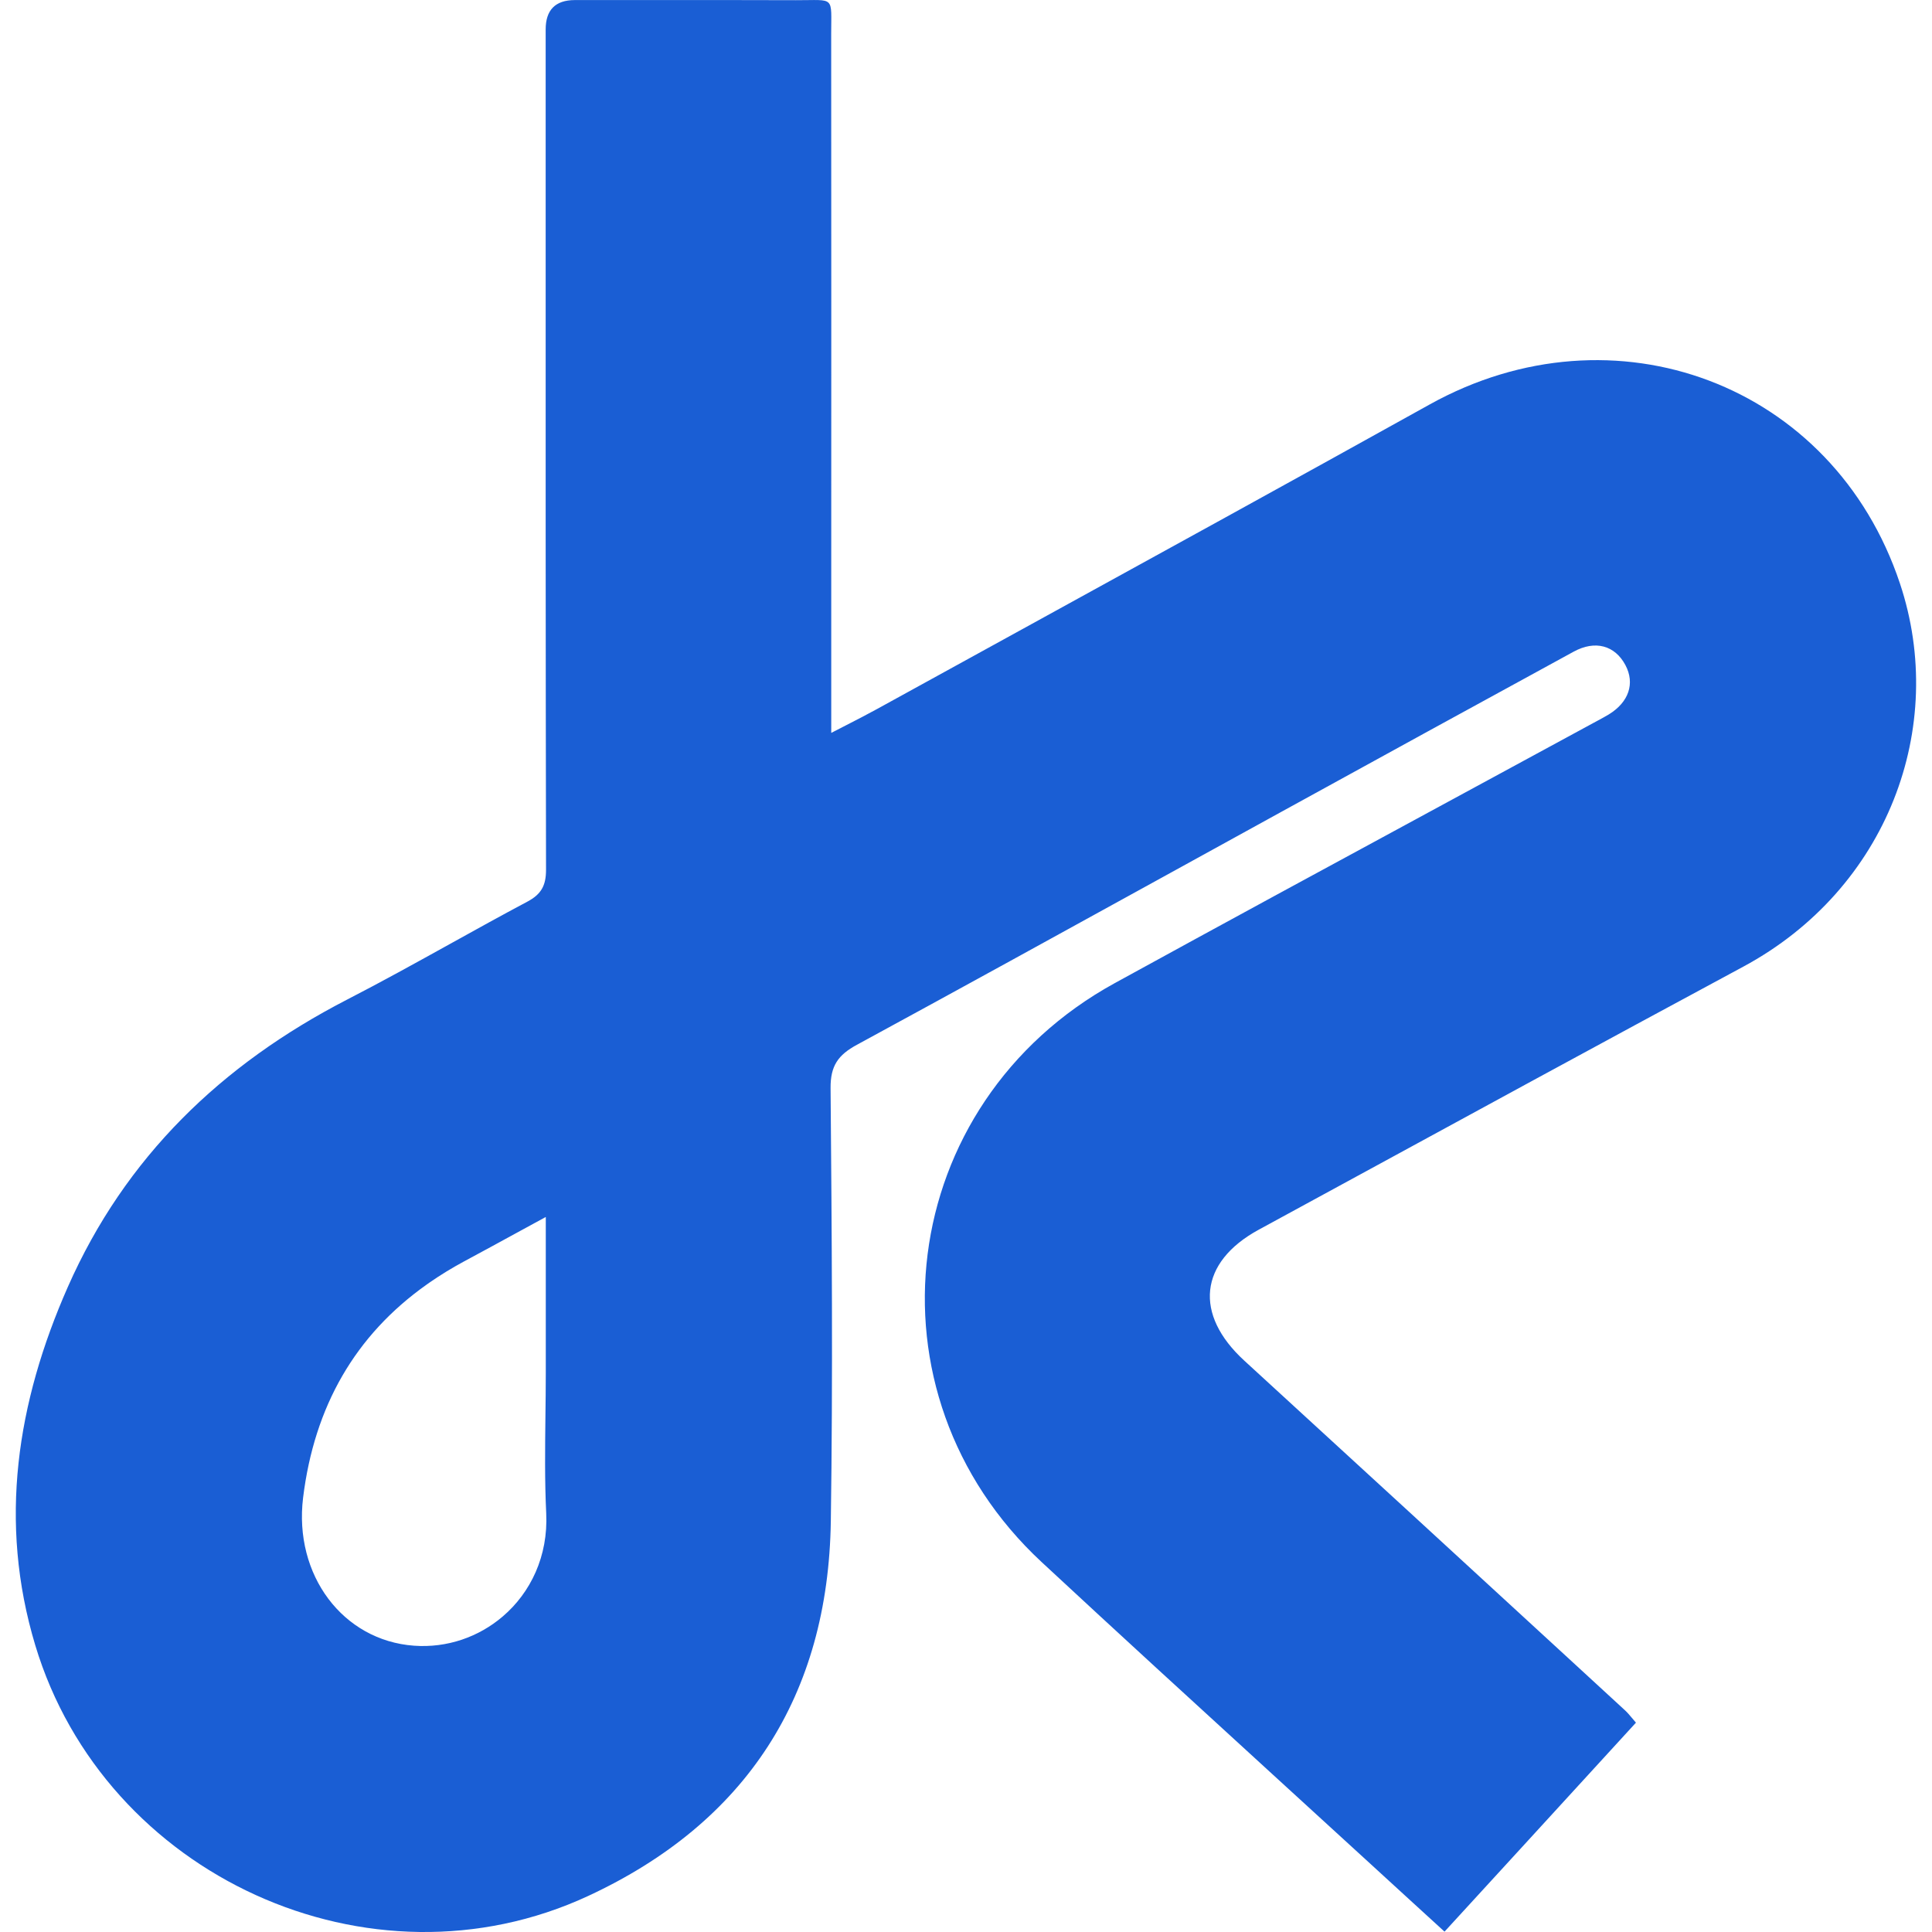 <?xml version="1.0" encoding="UTF-8"?> <svg xmlns="http://www.w3.org/2000/svg" width="32" height="32" viewBox="0 0 32 32" fill="none"><g clip-path="url(#clip0_212_1638)"><path fill-rule="evenodd" clip-rule="evenodd" d="M25.255 30.544C25.87 29.871 26.482 29.203 27.097 28.532L27.096 28.532C27.071 28.504 27.049 28.477 27.028 28.452C26.99 28.407 26.956 28.366 26.918 28.331C26.637 28.073 26.358 27.816 26.078 27.558C24.256 25.883 22.435 24.208 20.61 22.537C19.773 21.77 19.859 20.907 20.848 20.368C21.175 20.19 21.502 20.012 21.829 19.834C24.176 18.555 26.523 17.277 28.876 16.01C31.265 14.723 32.262 12.041 31.469 9.664C30.366 6.355 26.735 5.002 23.682 6.698C21.431 7.949 19.173 9.19 16.916 10.43C16.118 10.869 15.32 11.307 14.522 11.746C14.362 11.834 14.2 11.917 14.025 12.007C13.943 12.049 13.857 12.093 13.768 12.139V11.65C13.768 10.909 13.768 10.168 13.768 9.427C13.769 6.474 13.769 3.52 13.767 0.566C13.767 0.247 13.784 0.106 13.722 0.045C13.659 -0.017 13.514 0.004 13.184 0.003C12.312 -0 11.439 9.33854e-05 10.567 0.001C10.218 0.001 9.869 0.001 9.52 0.001C9.199 0.002 9.038 0.164 9.038 0.488C9.038 1.417 9.038 2.345 9.038 3.274C9.037 6.984 9.037 10.695 9.044 14.406C9.044 14.668 8.965 14.811 8.735 14.934C8.304 15.163 7.876 15.4 7.449 15.637C6.884 15.95 6.319 16.263 5.744 16.559C3.667 17.631 2.071 19.168 1.123 21.317C0.28 23.228 -0.031 25.207 0.584 27.25C1.733 31.07 6.124 33.081 9.74 31.404C12.359 30.189 13.718 28.087 13.761 25.196C13.796 22.805 13.777 20.413 13.757 18.022C13.754 17.653 13.882 17.474 14.191 17.306C15.884 16.386 17.572 15.456 19.26 14.527C19.915 14.166 20.57 13.806 21.226 13.445C22.838 12.559 24.45 11.674 26.064 10.794C26.422 10.598 26.749 10.691 26.922 11.016C27.083 11.319 26.979 11.629 26.647 11.833C26.586 11.87 26.523 11.903 26.461 11.937C26.439 11.948 26.418 11.96 26.396 11.972C25.548 12.433 24.699 12.893 23.85 13.353C22.053 14.326 20.257 15.3 18.465 16.283C14.835 18.275 14.23 23.066 17.254 25.874C18.518 27.048 19.792 28.213 21.066 29.378C21.609 29.874 22.151 30.37 22.694 30.867C22.918 31.072 23.142 31.277 23.37 31.486C23.552 31.652 23.737 31.821 23.926 31.994C24.373 31.506 24.815 31.024 25.255 30.544ZM8.329 26.772C8.789 26.378 9.081 25.774 9.047 25.065C9.021 24.529 9.028 23.992 9.034 23.455C9.037 23.215 9.04 22.975 9.04 22.735V20.157C8.892 20.237 8.751 20.314 8.614 20.389C8.289 20.567 7.987 20.731 7.686 20.893C7.482 21.003 7.29 21.121 7.11 21.246C7.095 21.257 7.08 21.267 7.065 21.278C5.884 22.115 5.206 23.294 5.02 24.808C4.864 26.086 5.678 27.172 6.857 27.258C7.406 27.298 7.93 27.114 8.329 26.772Z" fill="#1A5ED4"></path></g><defs><clipPath id="clip0_212_1638"><rect width="32" height="32" rx="4" fill="white"></rect></clipPath></defs></svg> 